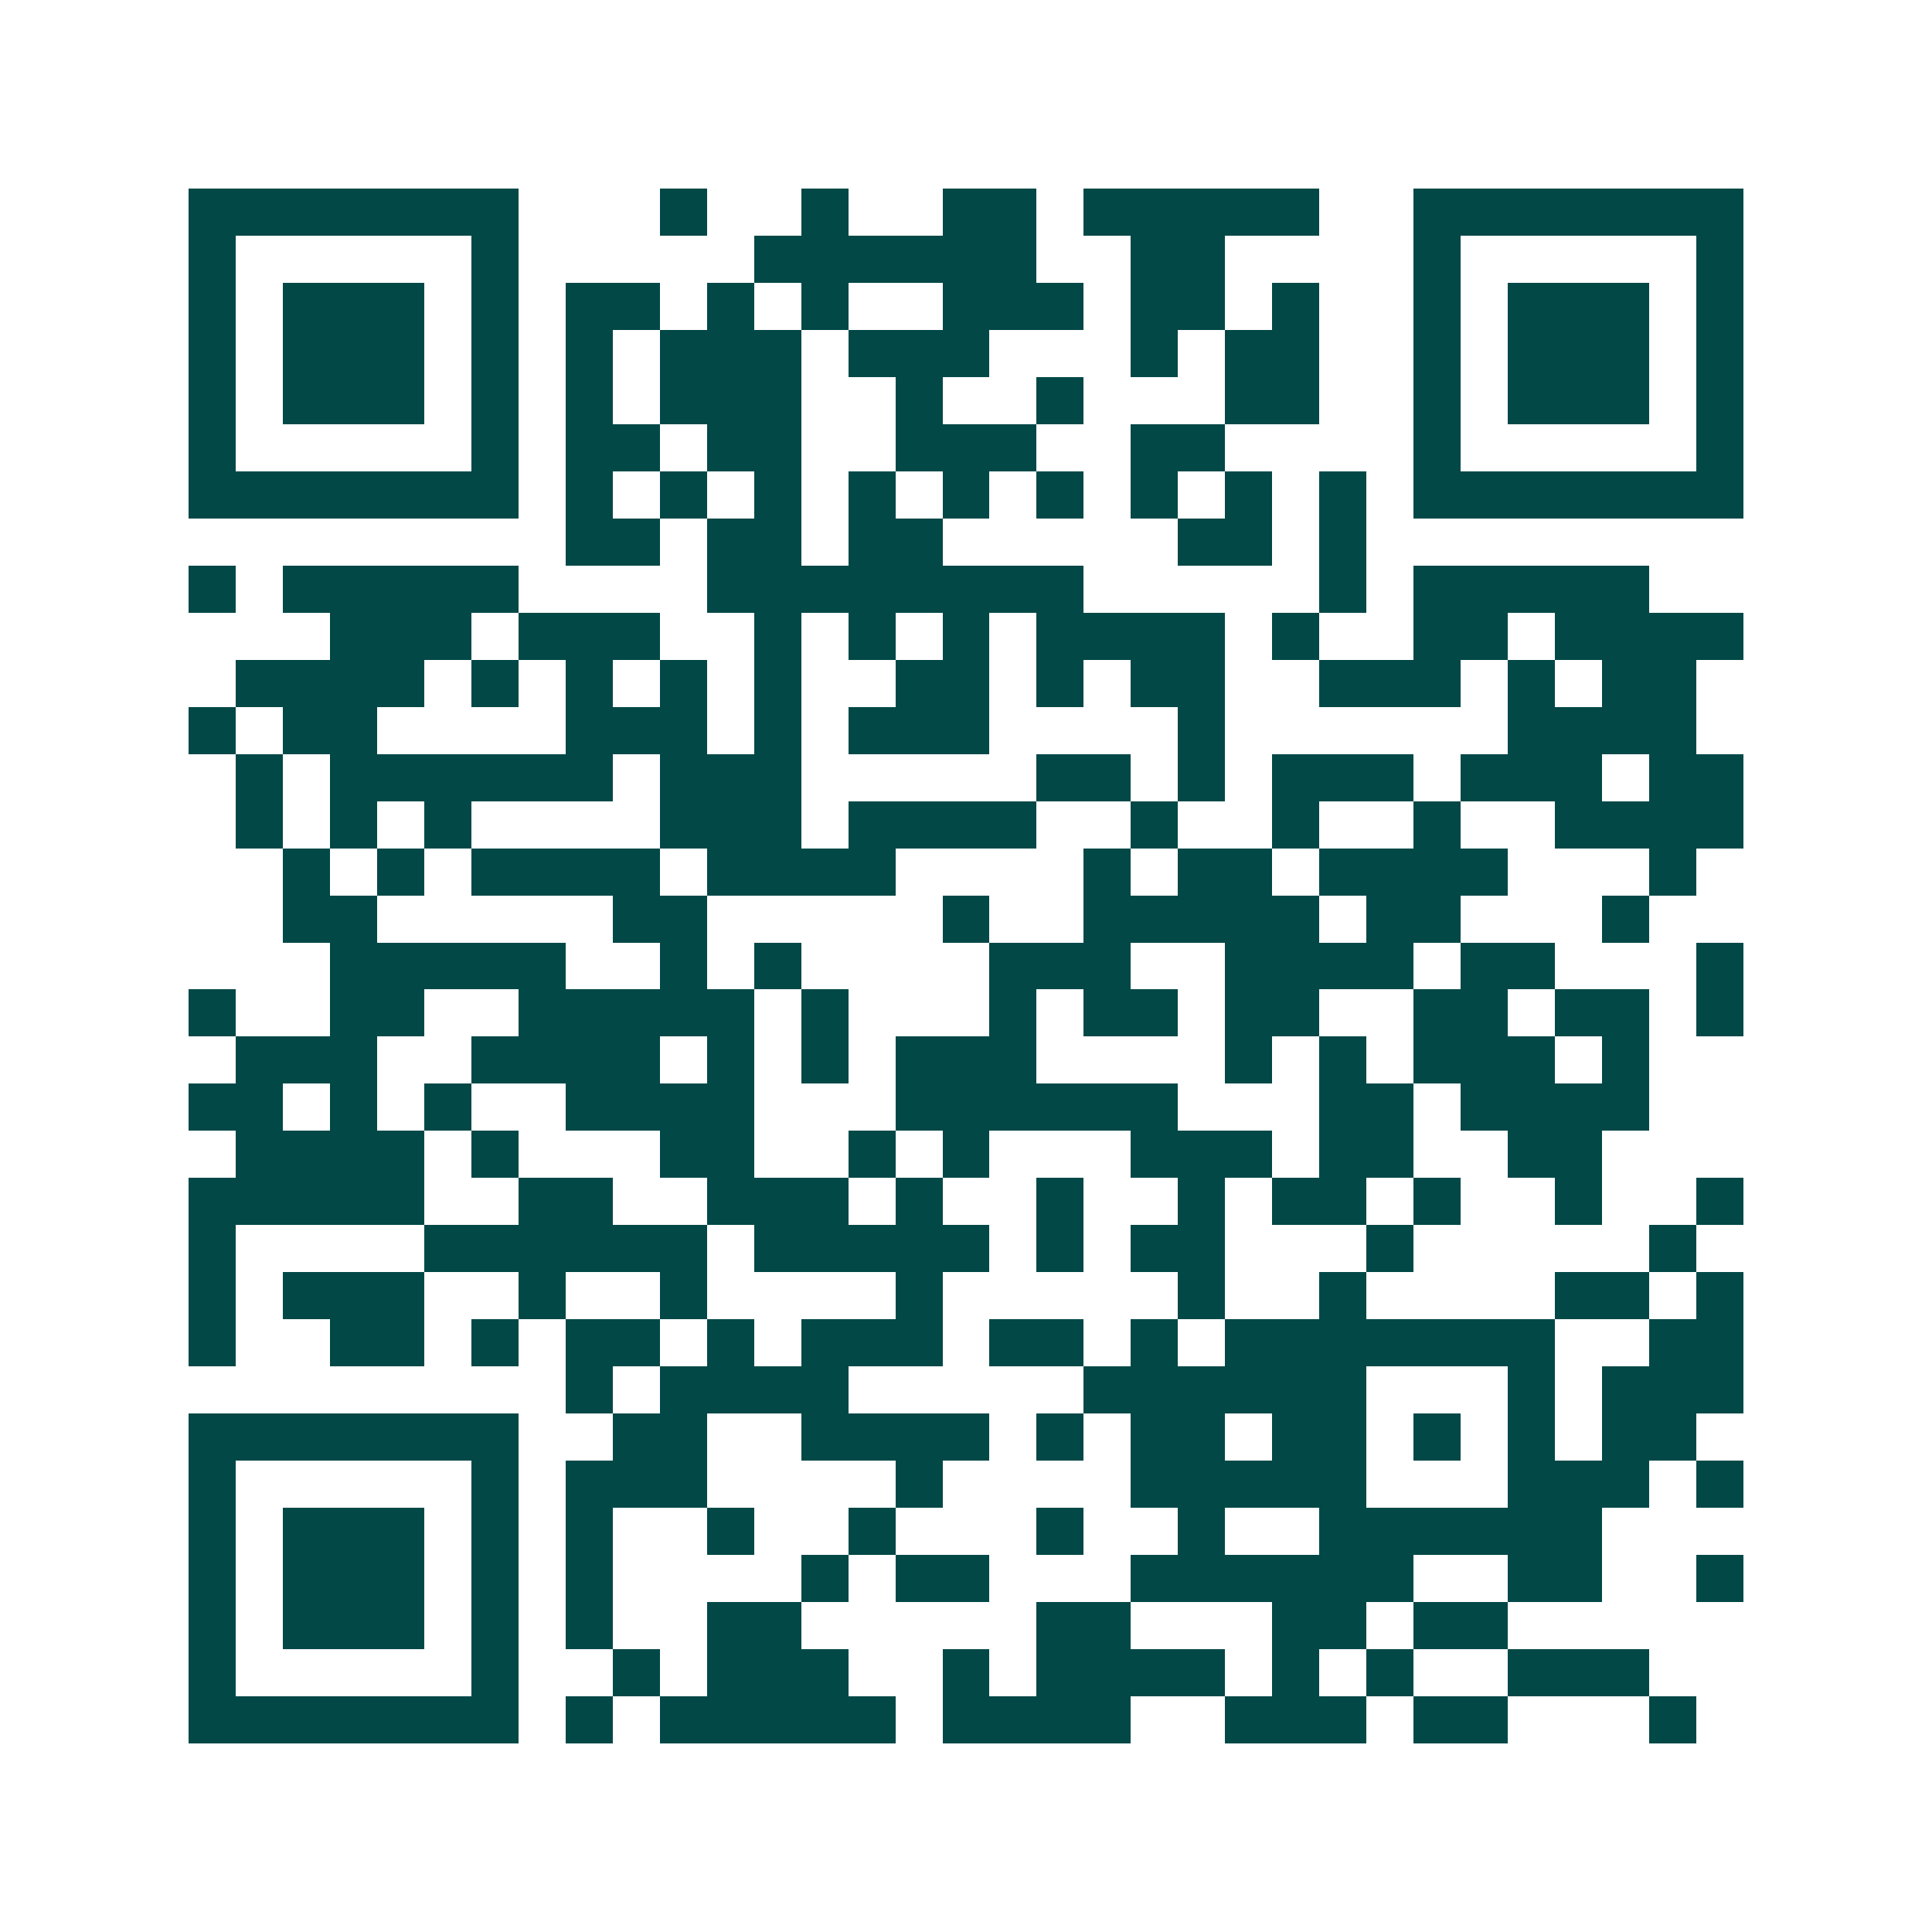 <svg xmlns="http://www.w3.org/2000/svg" width="200" height="200" viewBox="0 0 41 41" shape-rendering="crispEdges"><path fill="#ffffff" d="M0 0h41v41H0z"/><path stroke="#014847" d="M4 4.5h7m3 0h1m2 0h1m2 0h2m1 0h5m2 0h7M4 5.5h1m5 0h1m5 0h6m2 0h2m4 0h1m5 0h1M4 6.5h1m1 0h3m1 0h1m1 0h2m1 0h1m1 0h1m2 0h3m1 0h2m1 0h1m2 0h1m1 0h3m1 0h1M4 7.5h1m1 0h3m1 0h1m1 0h1m1 0h3m1 0h3m3 0h1m1 0h2m2 0h1m1 0h3m1 0h1M4 8.5h1m1 0h3m1 0h1m1 0h1m1 0h3m2 0h1m2 0h1m3 0h2m2 0h1m1 0h3m1 0h1M4 9.5h1m5 0h1m1 0h2m1 0h2m2 0h3m2 0h2m4 0h1m5 0h1M4 10.5h7m1 0h1m1 0h1m1 0h1m1 0h1m1 0h1m1 0h1m1 0h1m1 0h1m1 0h1m1 0h7M12 11.5h2m1 0h2m1 0h2m5 0h2m1 0h1M4 12.5h1m1 0h5m4 0h8m5 0h1m1 0h5M7 13.5h3m1 0h3m2 0h1m1 0h1m1 0h1m1 0h4m1 0h1m2 0h2m1 0h4M5 14.5h4m1 0h1m1 0h1m1 0h1m1 0h1m2 0h2m1 0h1m1 0h2m2 0h3m1 0h1m1 0h2M4 15.5h1m1 0h2m4 0h3m1 0h1m1 0h3m4 0h1m6 0h4M5 16.5h1m1 0h6m1 0h3m5 0h2m1 0h1m1 0h3m1 0h3m1 0h2M5 17.5h1m1 0h1m1 0h1m4 0h3m1 0h4m2 0h1m2 0h1m2 0h1m2 0h4M6 18.5h1m1 0h1m1 0h4m1 0h4m4 0h1m1 0h2m1 0h4m3 0h1M6 19.5h2m5 0h2m5 0h1m2 0h5m1 0h2m3 0h1M7 20.5h5m2 0h1m1 0h1m4 0h3m2 0h4m1 0h2m3 0h1M4 21.5h1m2 0h2m2 0h5m1 0h1m3 0h1m1 0h2m1 0h2m2 0h2m1 0h2m1 0h1M5 22.5h3m2 0h4m1 0h1m1 0h1m1 0h3m4 0h1m1 0h1m1 0h3m1 0h1M4 23.5h2m1 0h1m1 0h1m2 0h4m3 0h6m3 0h2m1 0h4M5 24.5h4m1 0h1m3 0h2m2 0h1m1 0h1m3 0h3m1 0h2m2 0h2M4 25.5h5m2 0h2m2 0h3m1 0h1m2 0h1m2 0h1m1 0h2m1 0h1m2 0h1m2 0h1M4 26.5h1m4 0h6m1 0h5m1 0h1m1 0h2m3 0h1m5 0h1M4 27.5h1m1 0h3m2 0h1m2 0h1m4 0h1m5 0h1m2 0h1m4 0h2m1 0h1M4 28.5h1m2 0h2m1 0h1m1 0h2m1 0h1m1 0h3m1 0h2m1 0h1m1 0h7m2 0h2M12 29.5h1m1 0h4m5 0h6m3 0h1m1 0h3M4 30.5h7m2 0h2m2 0h4m1 0h1m1 0h2m1 0h2m1 0h1m1 0h1m1 0h2M4 31.5h1m5 0h1m1 0h3m4 0h1m4 0h5m3 0h3m1 0h1M4 32.5h1m1 0h3m1 0h1m1 0h1m2 0h1m2 0h1m3 0h1m2 0h1m2 0h6M4 33.5h1m1 0h3m1 0h1m1 0h1m4 0h1m1 0h2m3 0h6m2 0h2m2 0h1M4 34.5h1m1 0h3m1 0h1m1 0h1m2 0h2m5 0h2m3 0h2m1 0h2M4 35.5h1m5 0h1m2 0h1m1 0h3m2 0h1m1 0h4m1 0h1m1 0h1m2 0h3M4 36.5h7m1 0h1m1 0h5m1 0h4m2 0h3m1 0h2m3 0h1"/></svg>

